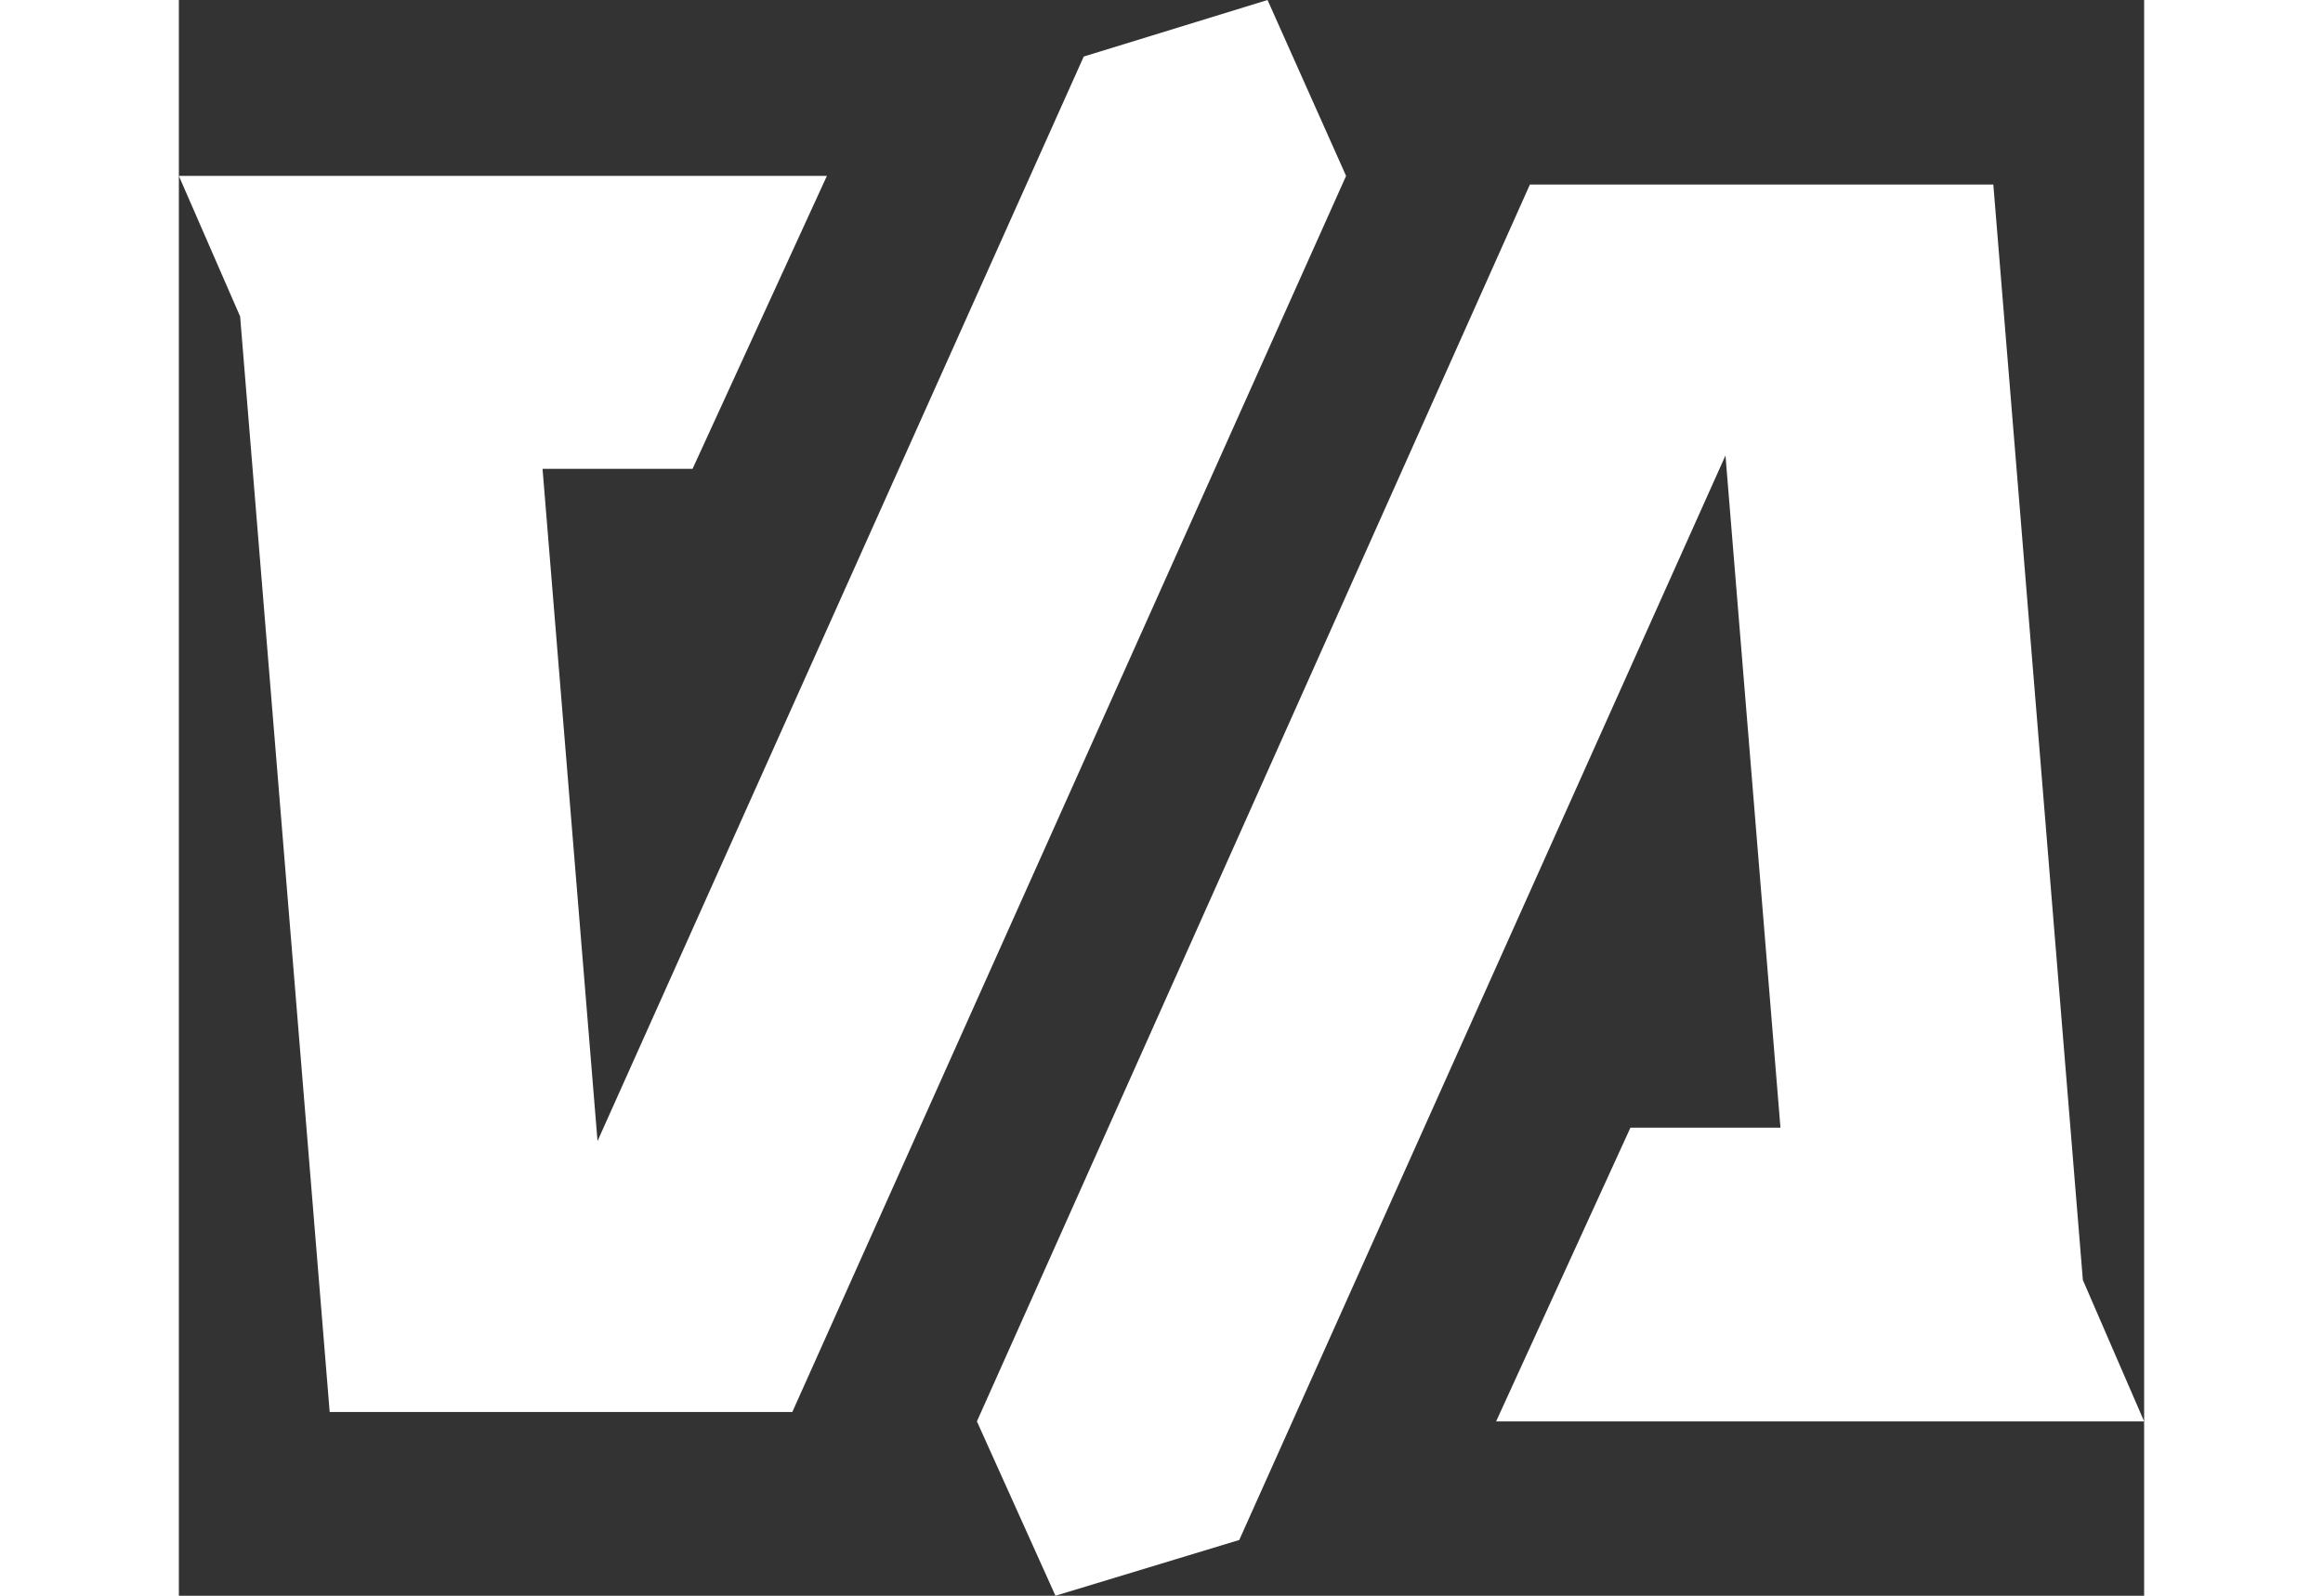 <?xml version="1.0" encoding="UTF-8"?>
<svg id="Layer_1" data-name="Layer 1" xmlns="http://www.w3.org/2000/svg" width="150.2" height="103.2" version="1.1" viewBox="0 0 250.2 203.2">
  <rect x="0" y="0" width="250.2" height="203.2" fill="#333333" stroke="none"/>
  <defs>
    <style>
      .cls-1 {
        fill: #fff;
        fill-rule: evenodd;
        stroke-width: 0px;
      }
    </style>
  </defs>
  <polygon class="cls-1" points="138.6 0 115.2 7.2 53.3 145.3 46.3 59.7 65.4 59.7 82.5 22.4 43.4 22.4 32 22.4 0 22.4 7.8 40.3 19.2 179.8 51.9 179.8 56.2 179.8 78.1 179.8 148.6 22.4 138.6 0"/>
  <polygon class="cls-1" points="135 196.1 111.6 203.2 101.6 181 172 23.5 194.7 23.5 198.3 23.5 231 23.5 242.4 163 250.2 181 218.2 181 206.8 181 167.7 181 184.8 143.6 203.9 143.6 196.9 58 135 196.1"/>
</svg>